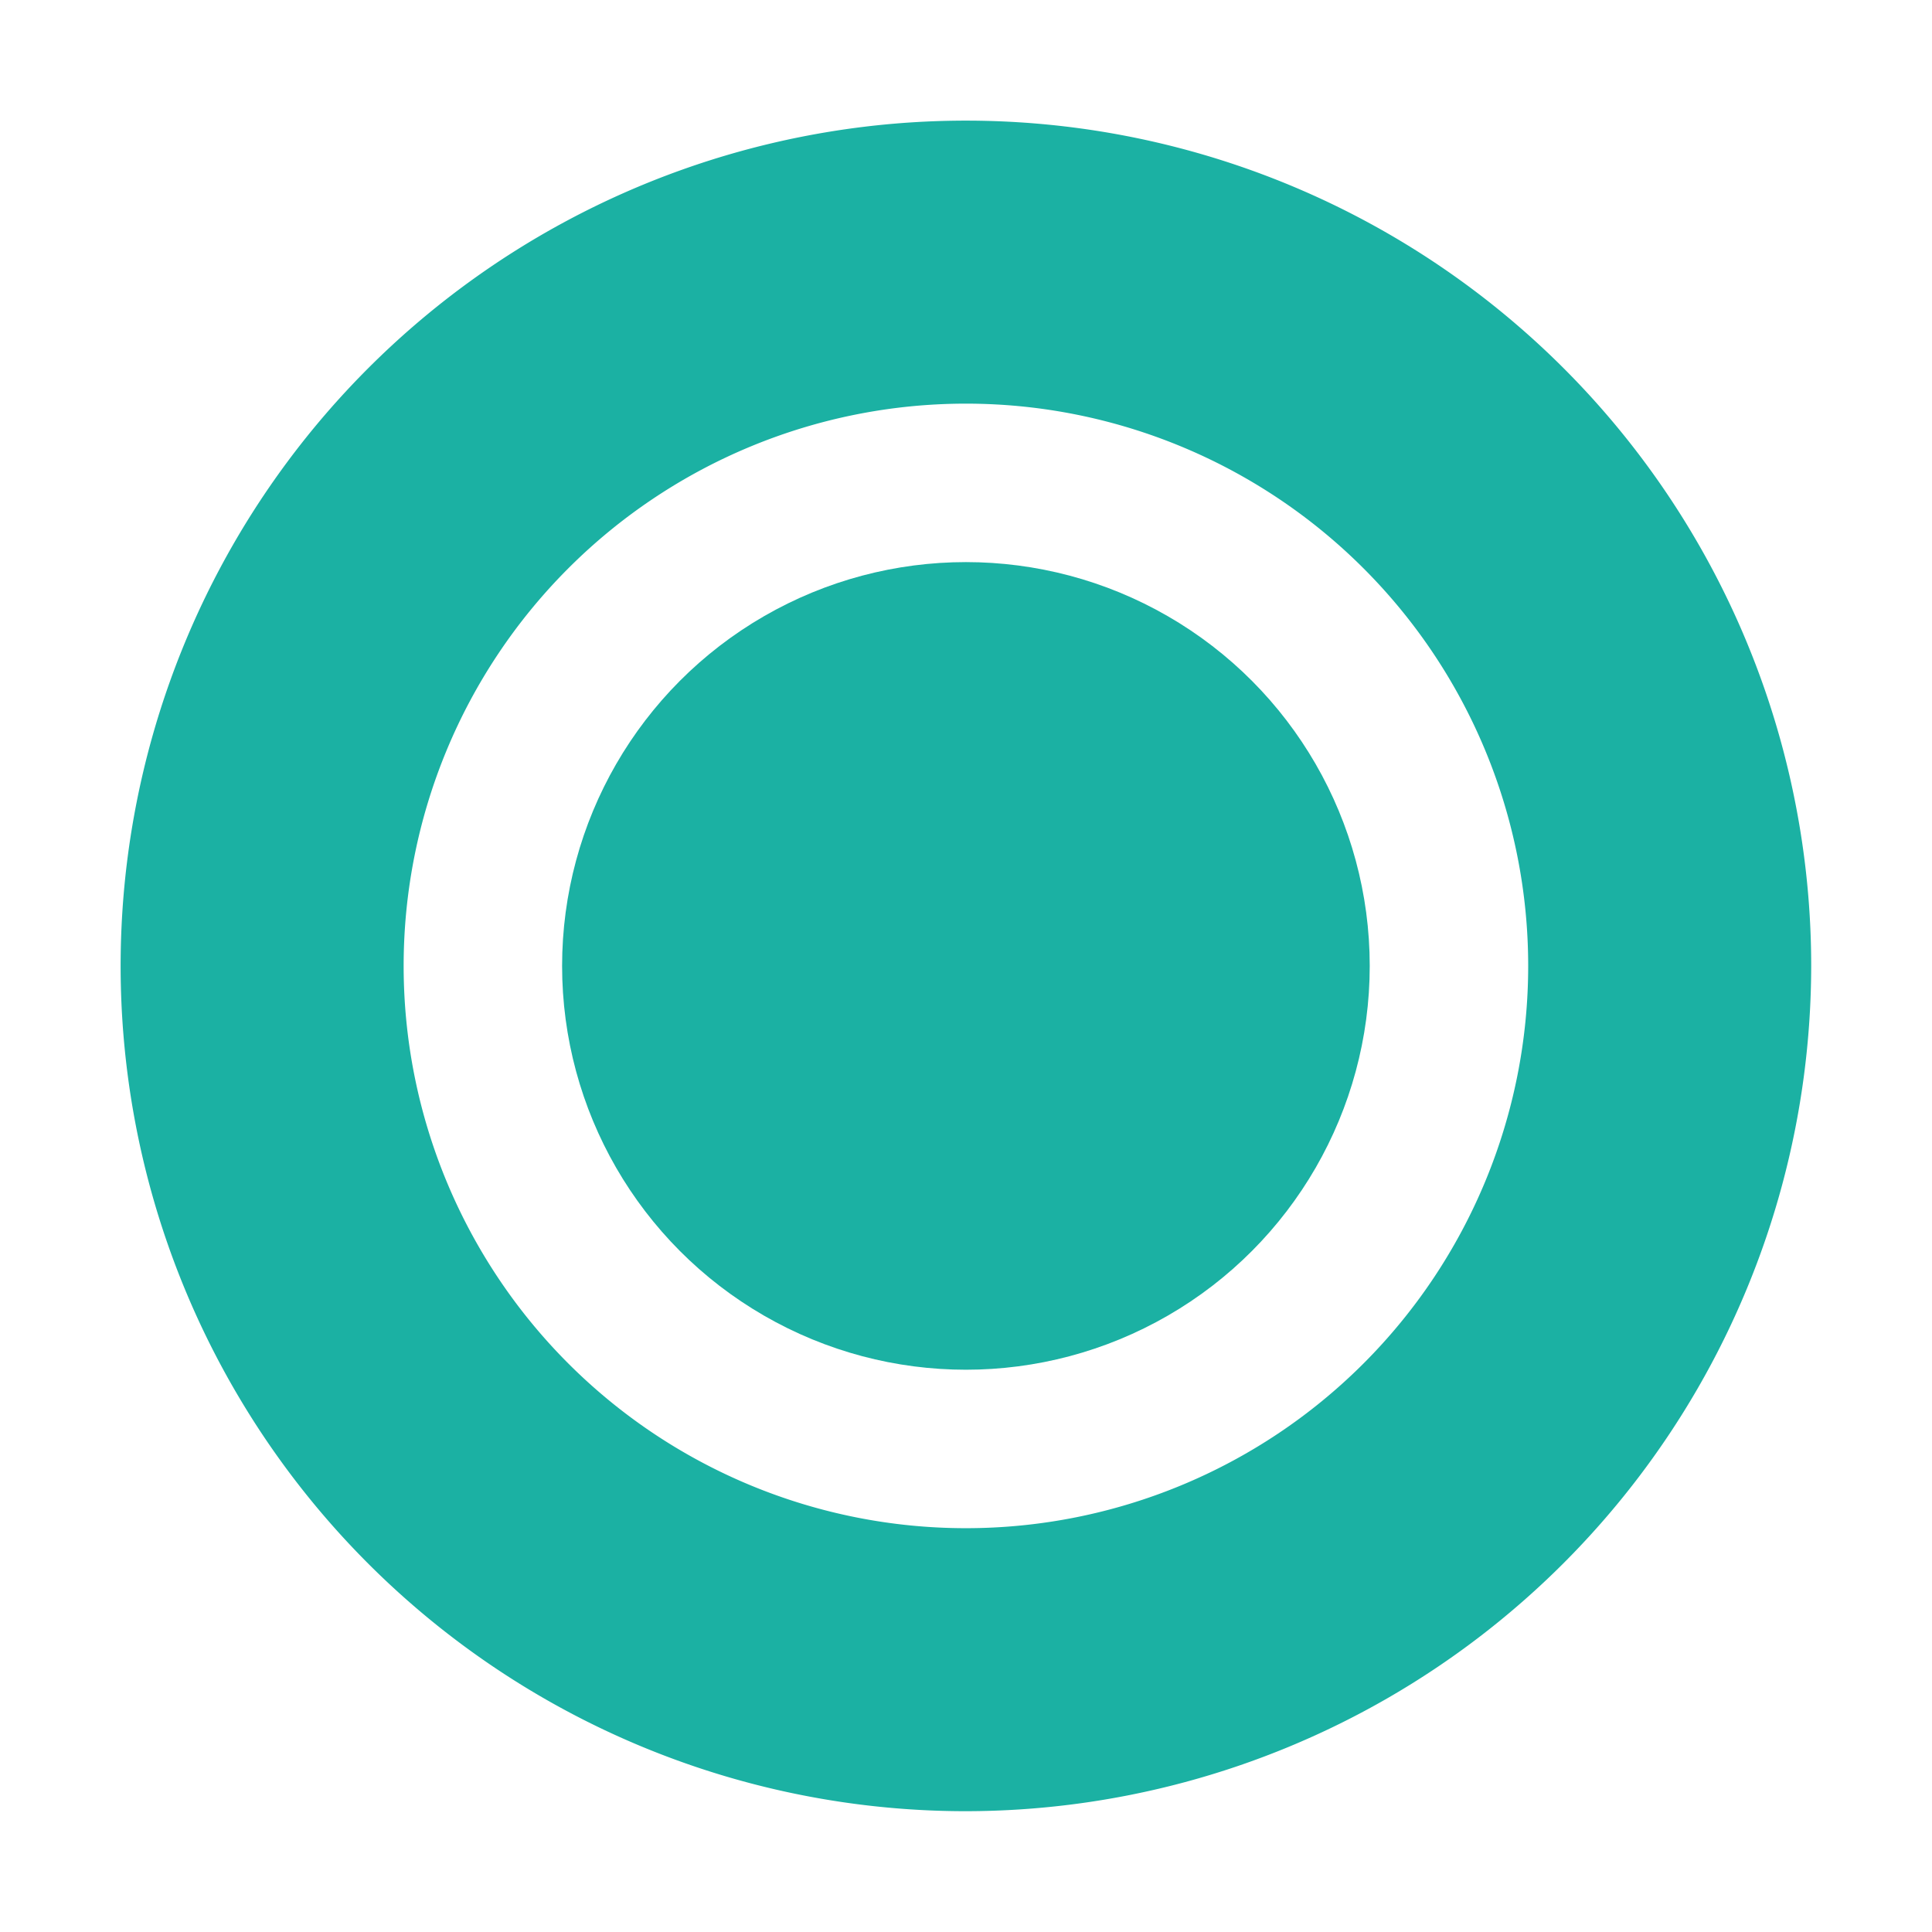 <svg id="Capa_1" data-name="Capa 1" xmlns="http://www.w3.org/2000/svg" viewBox="0 0 113.39 113.39"><path d="M56.69,106.3A49.61,49.61,0,1,1,106.3,56.69,49.66,49.66,0,0,1,56.69,106.3Zm0-82.61a33,33,0,1,0,33,33A33,33,0,0,0,56.69,23.69Z" style="fill:#1bb1a3"/><circle cx="56.69" cy="56.69" r="23.7" style="fill:#1bb1a3"/></svg>